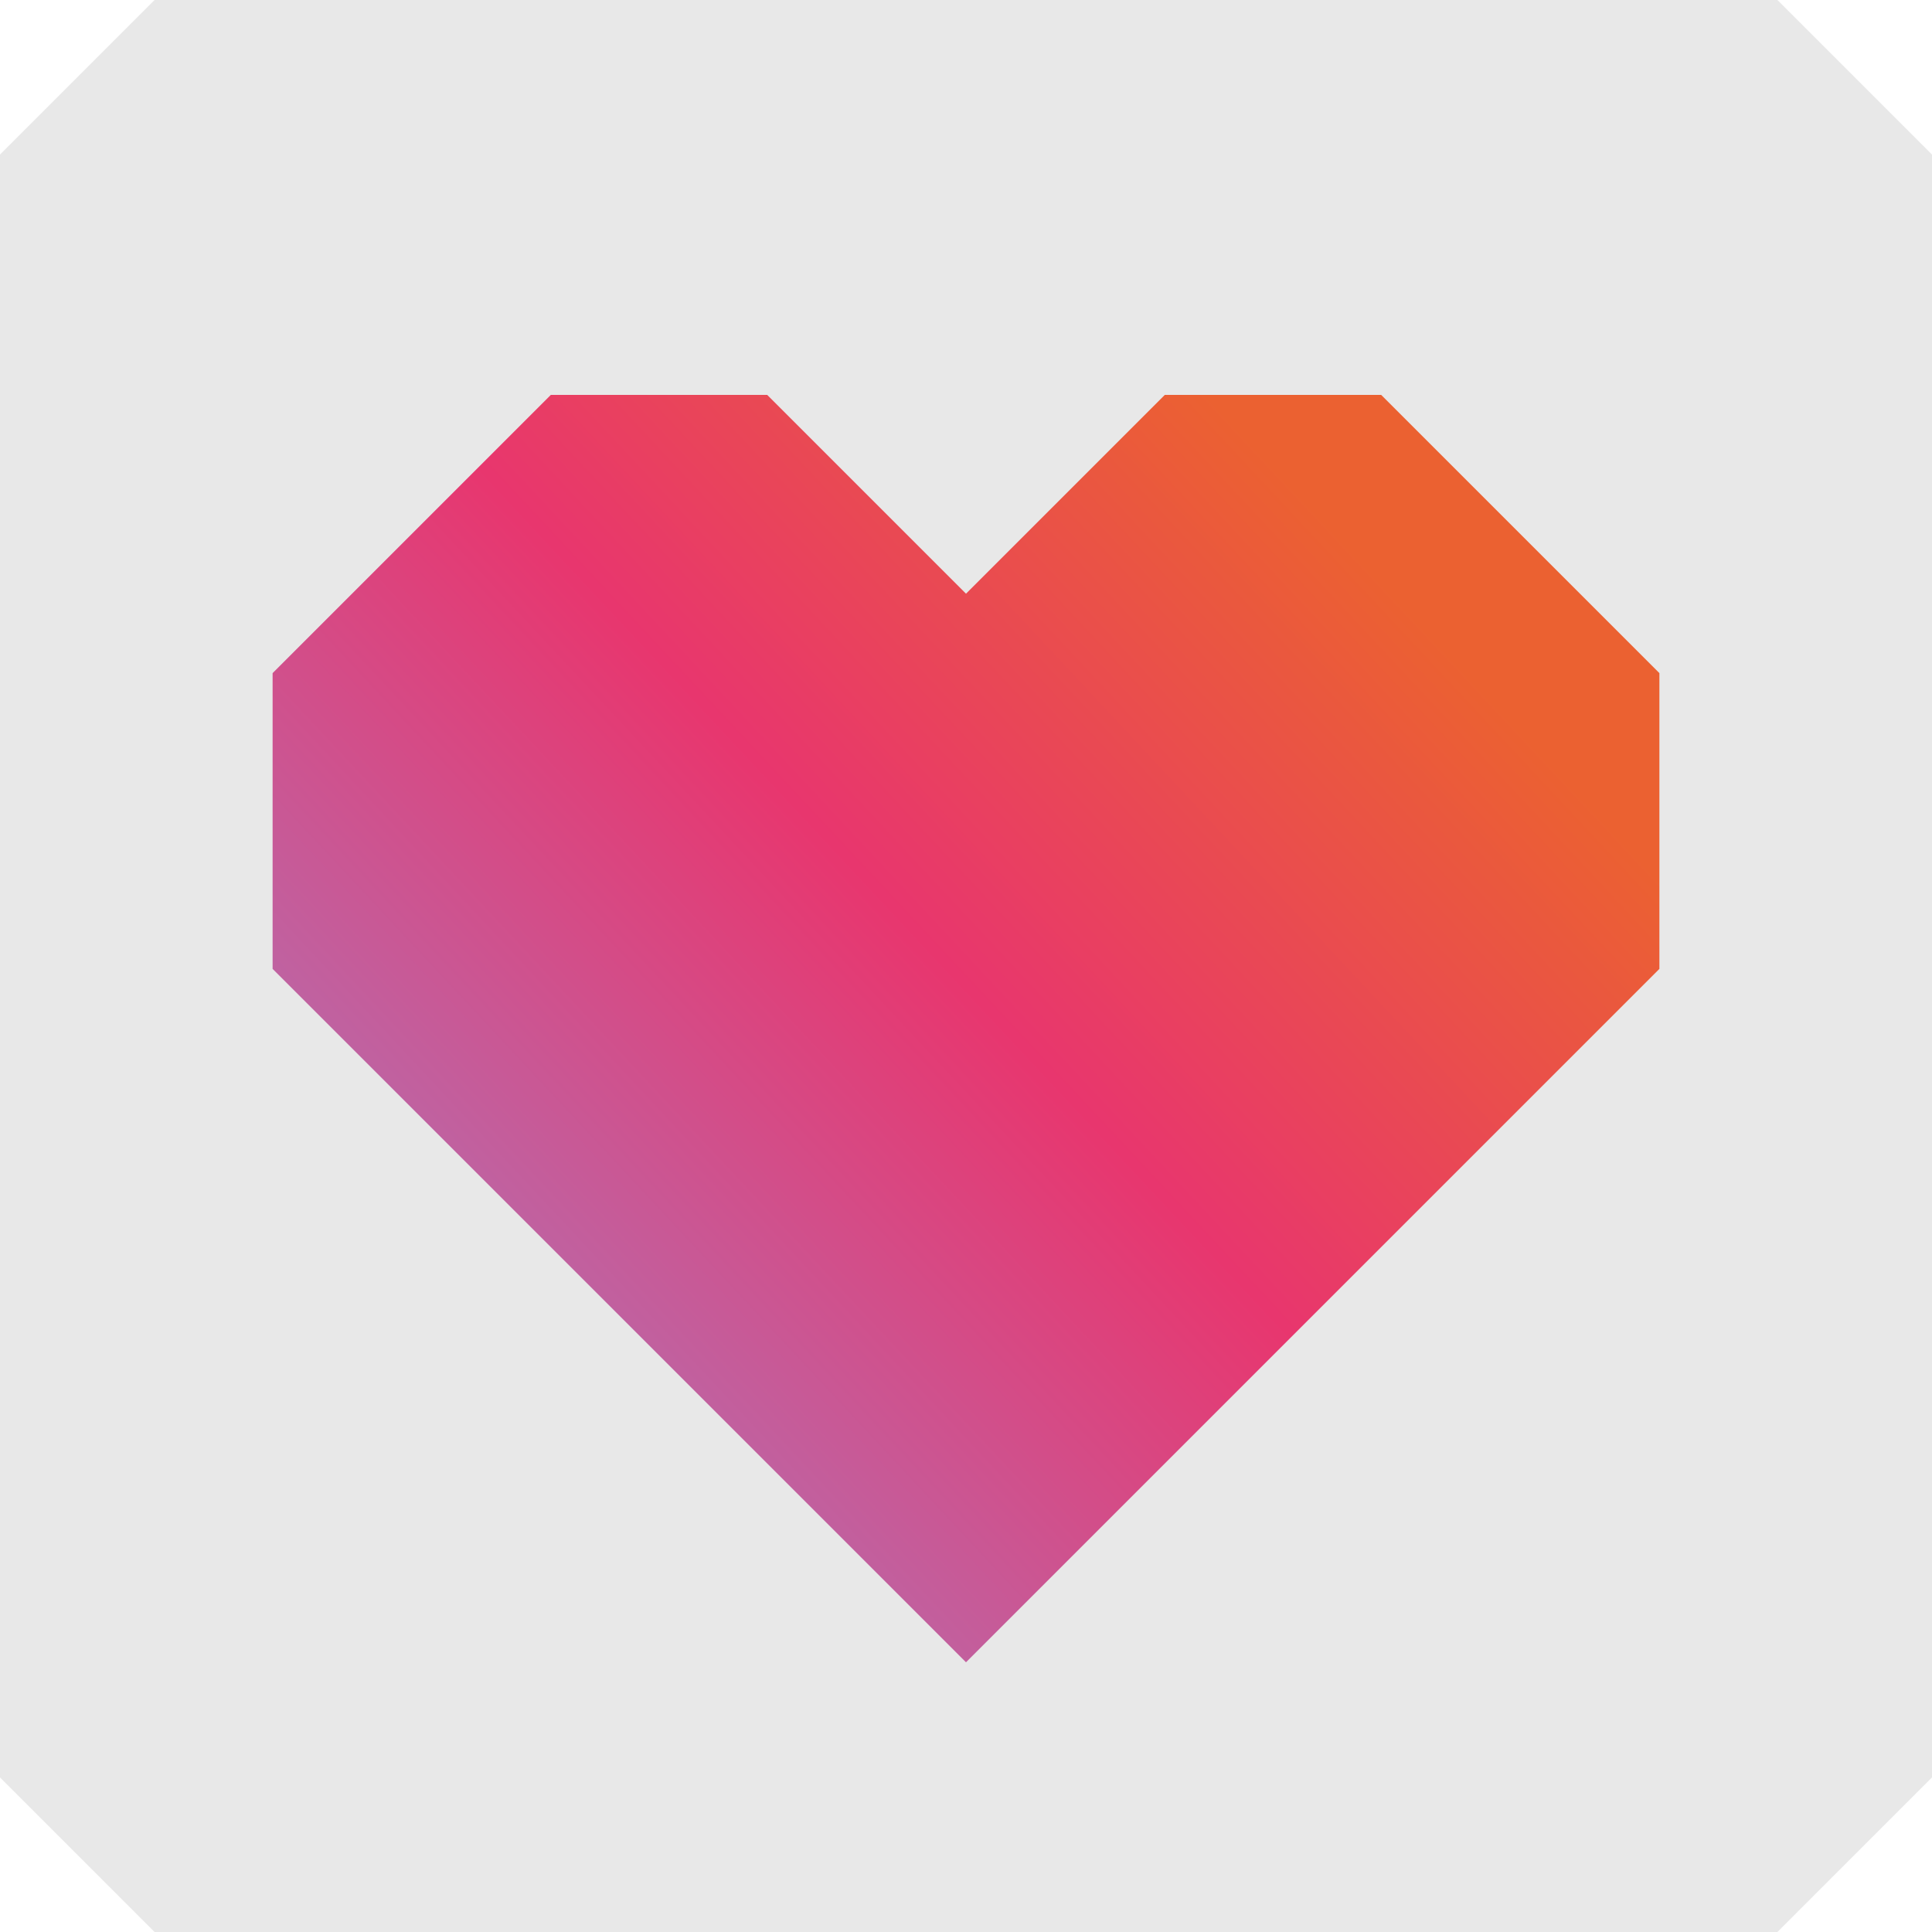 <?xml version="1.0" encoding="UTF-8"?> <svg xmlns="http://www.w3.org/2000/svg" xmlns:xlink="http://www.w3.org/1999/xlink" id="_Слой_1" version="1.1" viewBox="0 0 100 100"><defs><style> .st0 { fill: url(#_Безымянный_градиент_5); } .st1 { fill: #e8e8e8; } </style><linearGradient id="_Безымянный_градиент_5" data-name="Безымянный градиент 5" x1="26.1" y1="34.47" x2="73.81" y2="79.01" gradientTransform="translate(0 100) scale(1 -1)" gradientUnits="userSpaceOnUse"><stop offset="0" stop-color="#bd65a4"></stop><stop offset=".42" stop-color="#e8366e"></stop><stop offset=".88" stop-color="#eb6131"></stop></linearGradient></defs><path class="st1" d="M8,0h84l8,8v84l-8,8H8L0,92V8L8,0Z"></path><path class="st0" d="M71.49,20.44h-11.2c-4.02,4.02-6.27,6.27-10.29,10.29l-10.29-10.29h-11.2c-5.62,5.62-8.78,8.78-14.4,14.4v15.31h0c14.02,14.02,21.87,21.87,35.89,35.89h0c14.02-14.02,21.87-21.87,35.89-35.89h0v-15.31c-5.62-5.62-8.78-8.78-14.4-14.4Z"></path></svg> 
